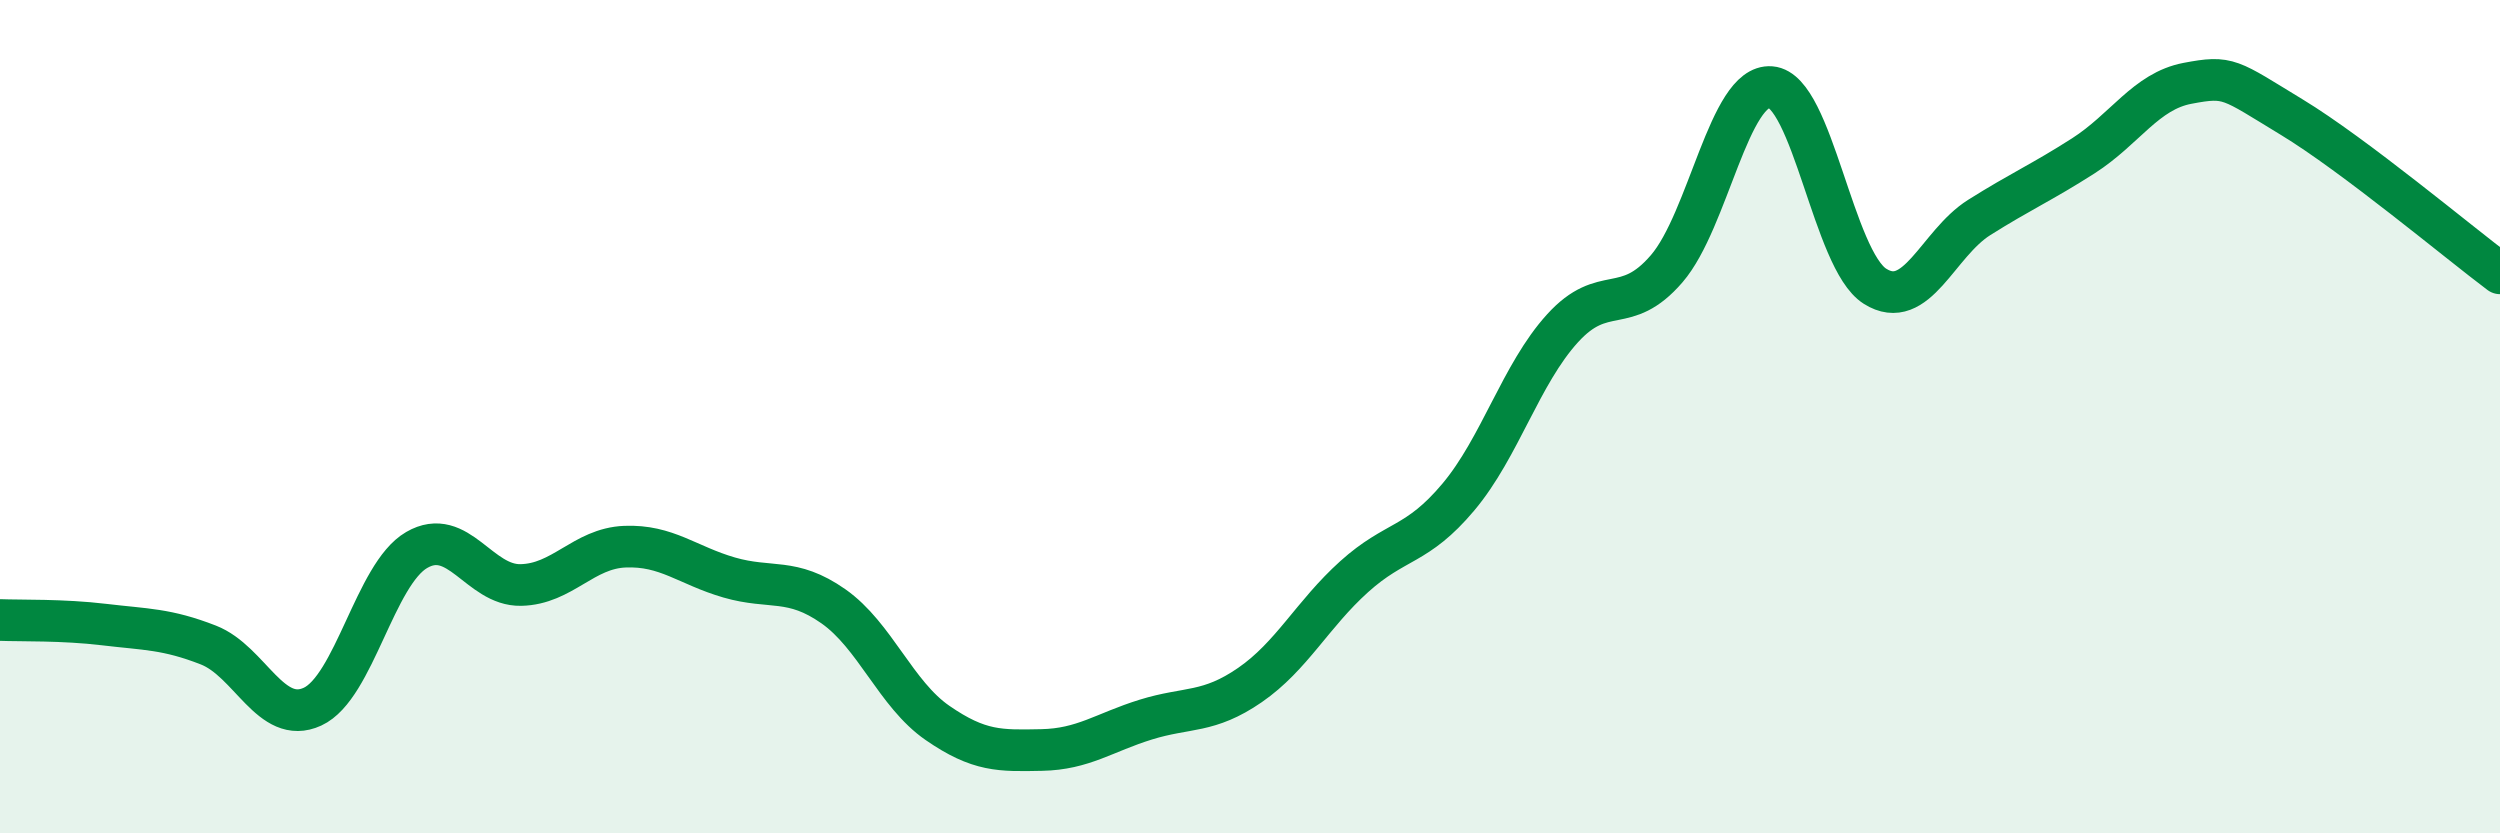 
    <svg width="60" height="20" viewBox="0 0 60 20" xmlns="http://www.w3.org/2000/svg">
      <path
        d="M 0,14.88 C 0.5,14.9 1.5,14.87 2.5,14.99 C 3.5,15.11 4,15.09 5,15.48 C 6,15.87 6.5,17.42 7.5,16.96 C 8.5,16.5 9,13.78 10,13.2 C 11,12.62 11.5,14.06 12.5,14.04 C 13.5,14.02 14,13.16 15,13.12 C 16,13.08 16.5,13.57 17.5,13.86 C 18.5,14.15 19,13.85 20,14.55 C 21,15.25 21.5,16.66 22.5,17.35 C 23.5,18.04 24,18.02 25,18 C 26,17.98 26.5,17.58 27.5,17.27 C 28.5,16.96 29,17.13 30,16.44 C 31,15.75 31.5,14.74 32.5,13.84 C 33.5,12.94 34,13.12 35,11.93 C 36,10.74 36.5,8.98 37.5,7.88 C 38.5,6.78 39,7.61 40,6.45 C 41,5.29 41.5,2.01 42.5,2.09 C 43.5,2.17 44,6.24 45,6.87 C 46,7.5 46.5,5.85 47.5,5.22 C 48.5,4.59 49,4.38 50,3.74 C 51,3.1 51.5,2.19 52.5,2 C 53.5,1.81 53.5,1.9 55,2.81 C 56.5,3.72 59,5.81 60,6.56L60 20L0 20Z"
        fill="#008740"
        opacity="0.1"
        stroke-linecap="round"
        stroke-linejoin="round"
      />
      <path
        d="M 0,14.88 C 0.5,14.9 1.5,14.87 2.5,14.99 C 3.5,15.11 4,15.09 5,15.48 C 6,15.87 6.5,17.42 7.5,16.96 C 8.5,16.5 9,13.78 10,13.2 C 11,12.62 11.5,14.06 12.5,14.04 C 13.5,14.02 14,13.16 15,13.12 C 16,13.08 16.5,13.57 17.5,13.86 C 18.5,14.15 19,13.85 20,14.55 C 21,15.25 21.5,16.66 22.5,17.35 C 23.5,18.04 24,18.02 25,18 C 26,17.98 26.5,17.58 27.5,17.27 C 28.5,16.96 29,17.13 30,16.44 C 31,15.75 31.5,14.74 32.5,13.84 C 33.5,12.94 34,13.12 35,11.93 C 36,10.74 36.5,8.98 37.5,7.88 C 38.5,6.78 39,7.61 40,6.45 C 41,5.29 41.5,2.01 42.5,2.09 C 43.5,2.17 44,6.24 45,6.87 C 46,7.5 46.5,5.85 47.5,5.22 C 48.5,4.59 49,4.38 50,3.74 C 51,3.1 51.5,2.19 52.5,2 C 53.5,1.81 53.5,1.9 55,2.81 C 56.5,3.72 59,5.81 60,6.56"
        stroke="#008740"
        stroke-width="1"
        fill="none"
        stroke-linecap="round"
        stroke-linejoin="round"
      />
    </svg>
  